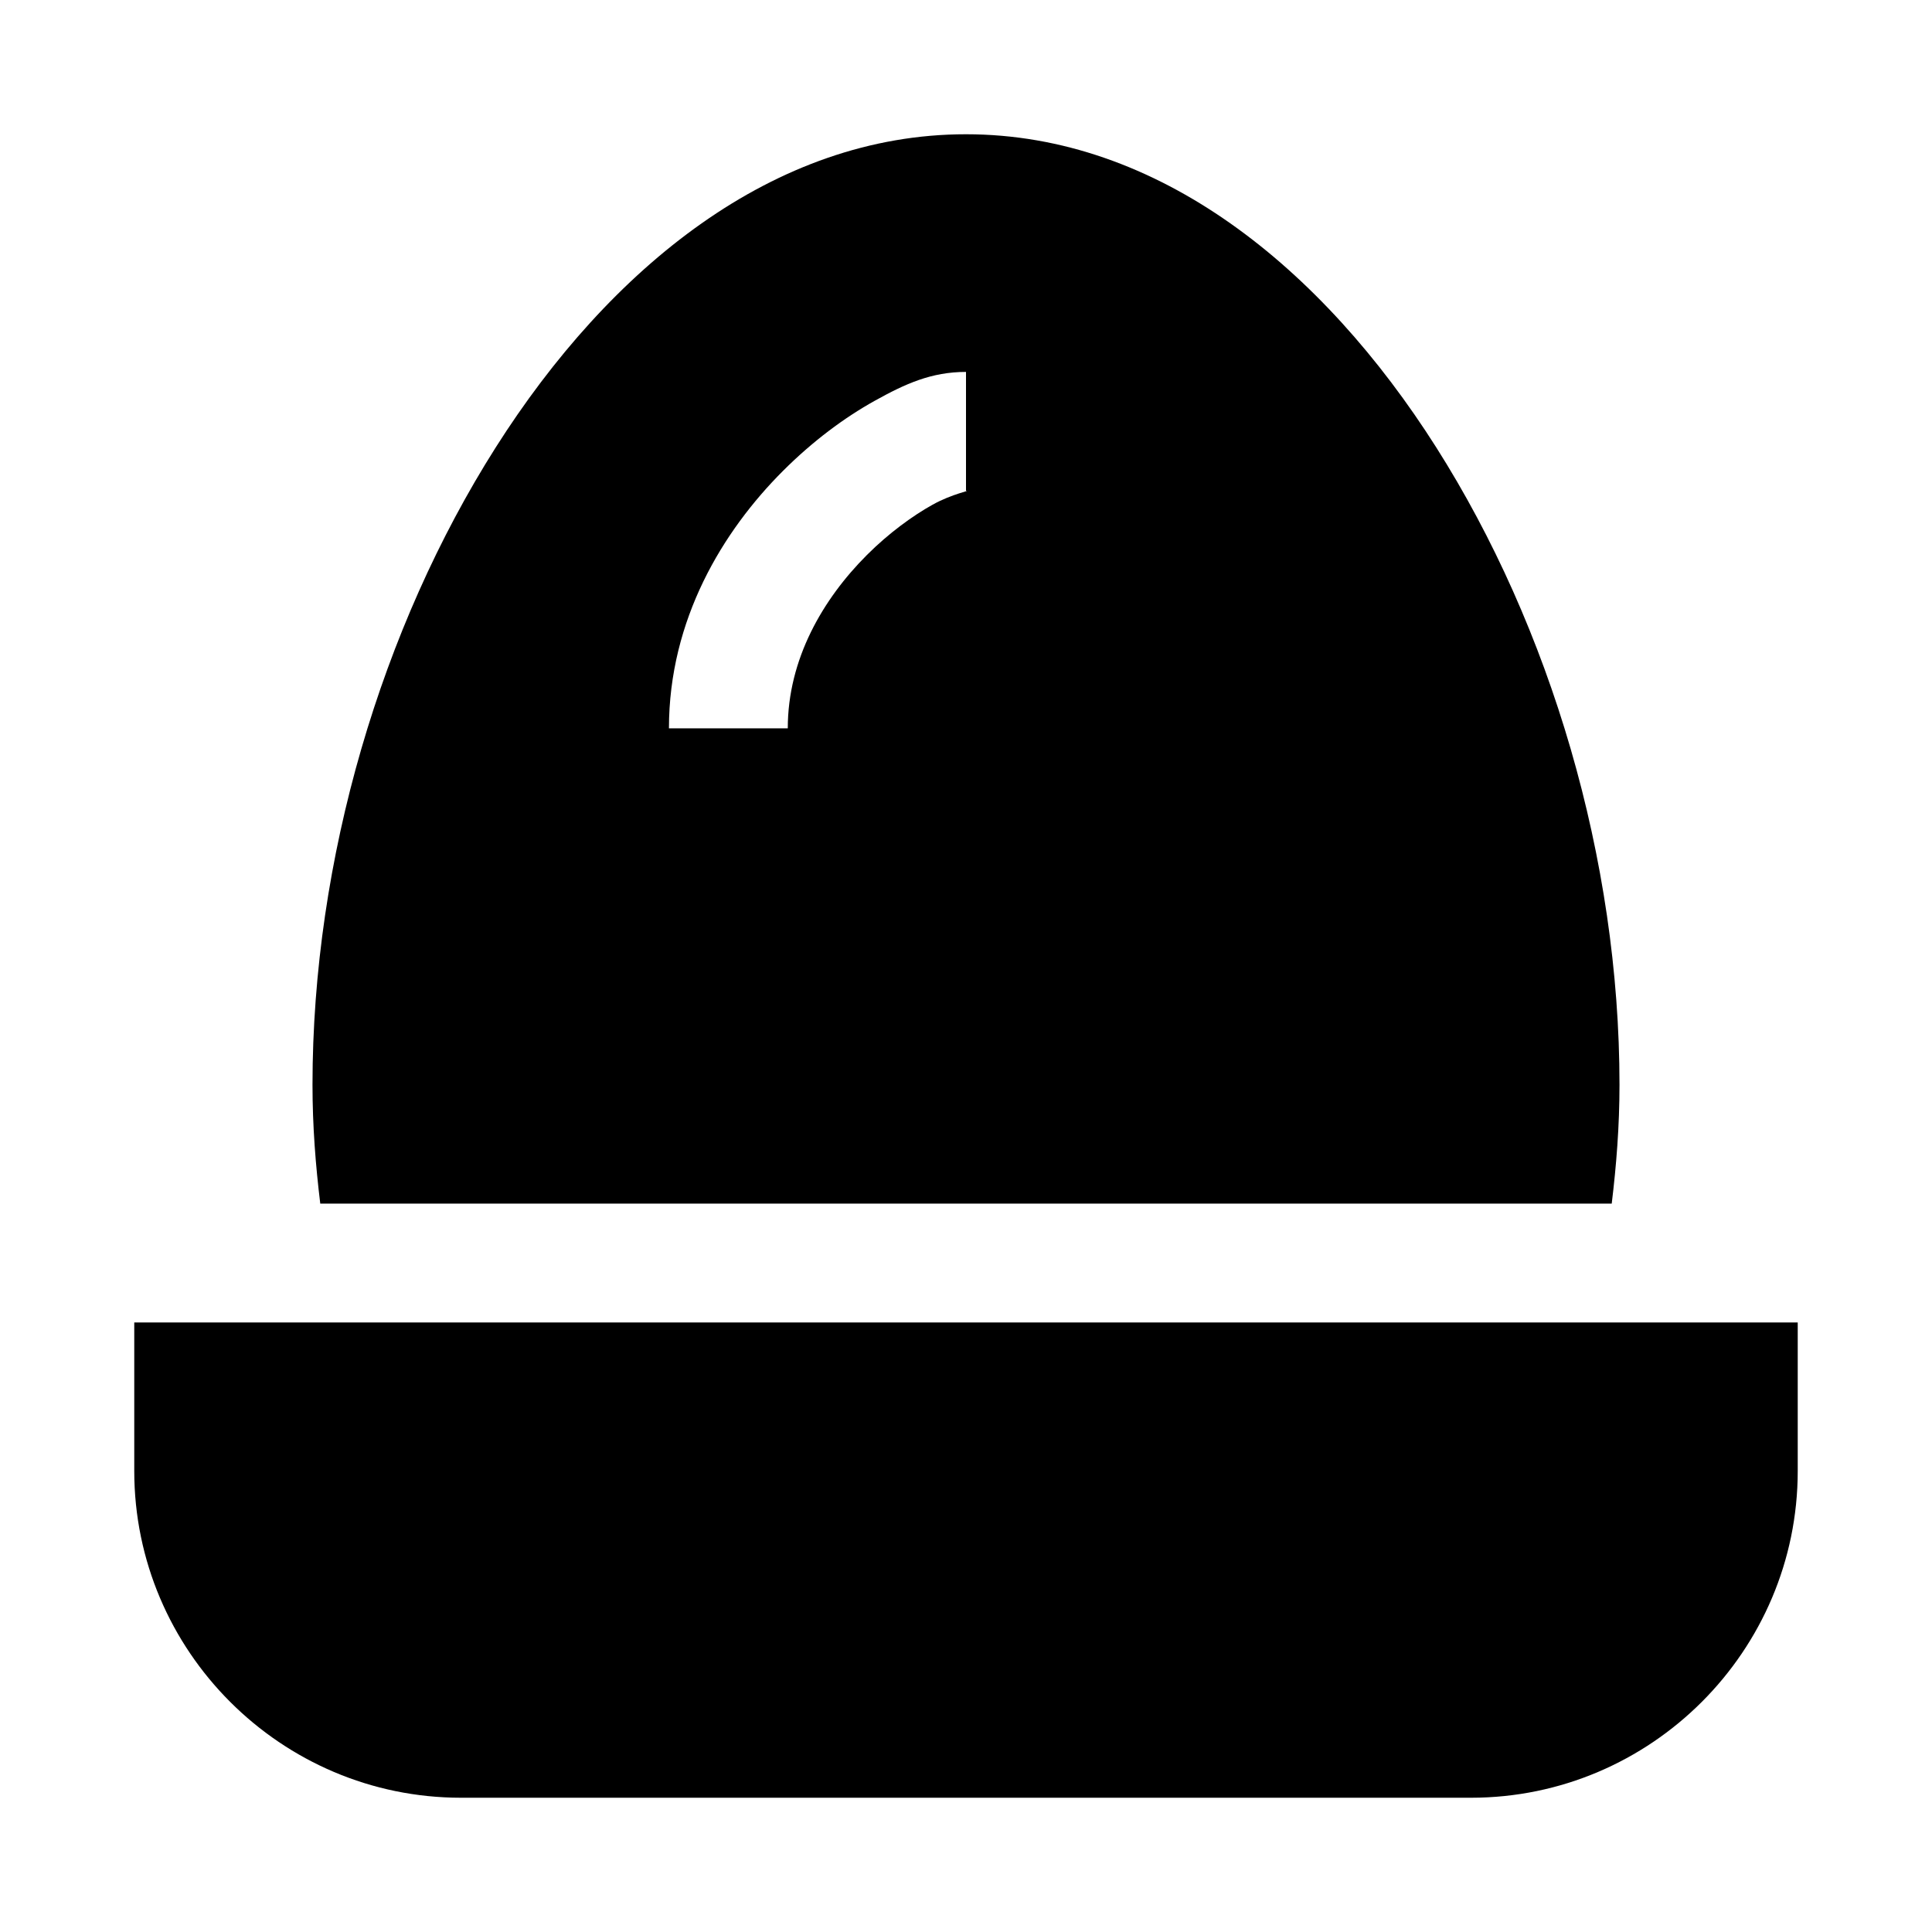 <?xml version="1.0" encoding="UTF-8"?>
<!-- Uploaded to: SVG Repo, www.svgrepo.com, Generator: SVG Repo Mixer Tools -->
<svg fill="#000000" width="800px" height="800px" version="1.1" viewBox="144 144 512 512" xmlns="http://www.w3.org/2000/svg">
 <path d="m400 179.58c-50.906 0-94.367 35.293-124.63 82.996-30.262 47.703-48.555 109.12-48.555 168.91 0 10.953 0.828 21.359 2.059 31.488h342.25c1.23-10.129 2.059-20.531 2.059-31.488 0-59.793-18.293-121.21-48.555-168.91-30.262-47.699-73.723-82.996-124.63-82.996zm0 62.977v31.488c1.312 0-3.566 0.77-8.824 3.688-5.258 2.922-11.609 7.516-17.434 13.344-11.656 11.656-20.973 27.574-20.973 45.941l-31.492 0.004c0-28.863 14.301-52.309 30.195-68.203 7.949-7.949 16.359-14.176 24.387-18.633 8.027-4.461 14.953-7.625 24.141-7.625zm-220.42 251.91v39.359c0 47.699 38.891 86.594 86.594 86.594h267.65c47.699 0 86.594-38.891 86.594-86.594v-39.359z"/>
</svg>